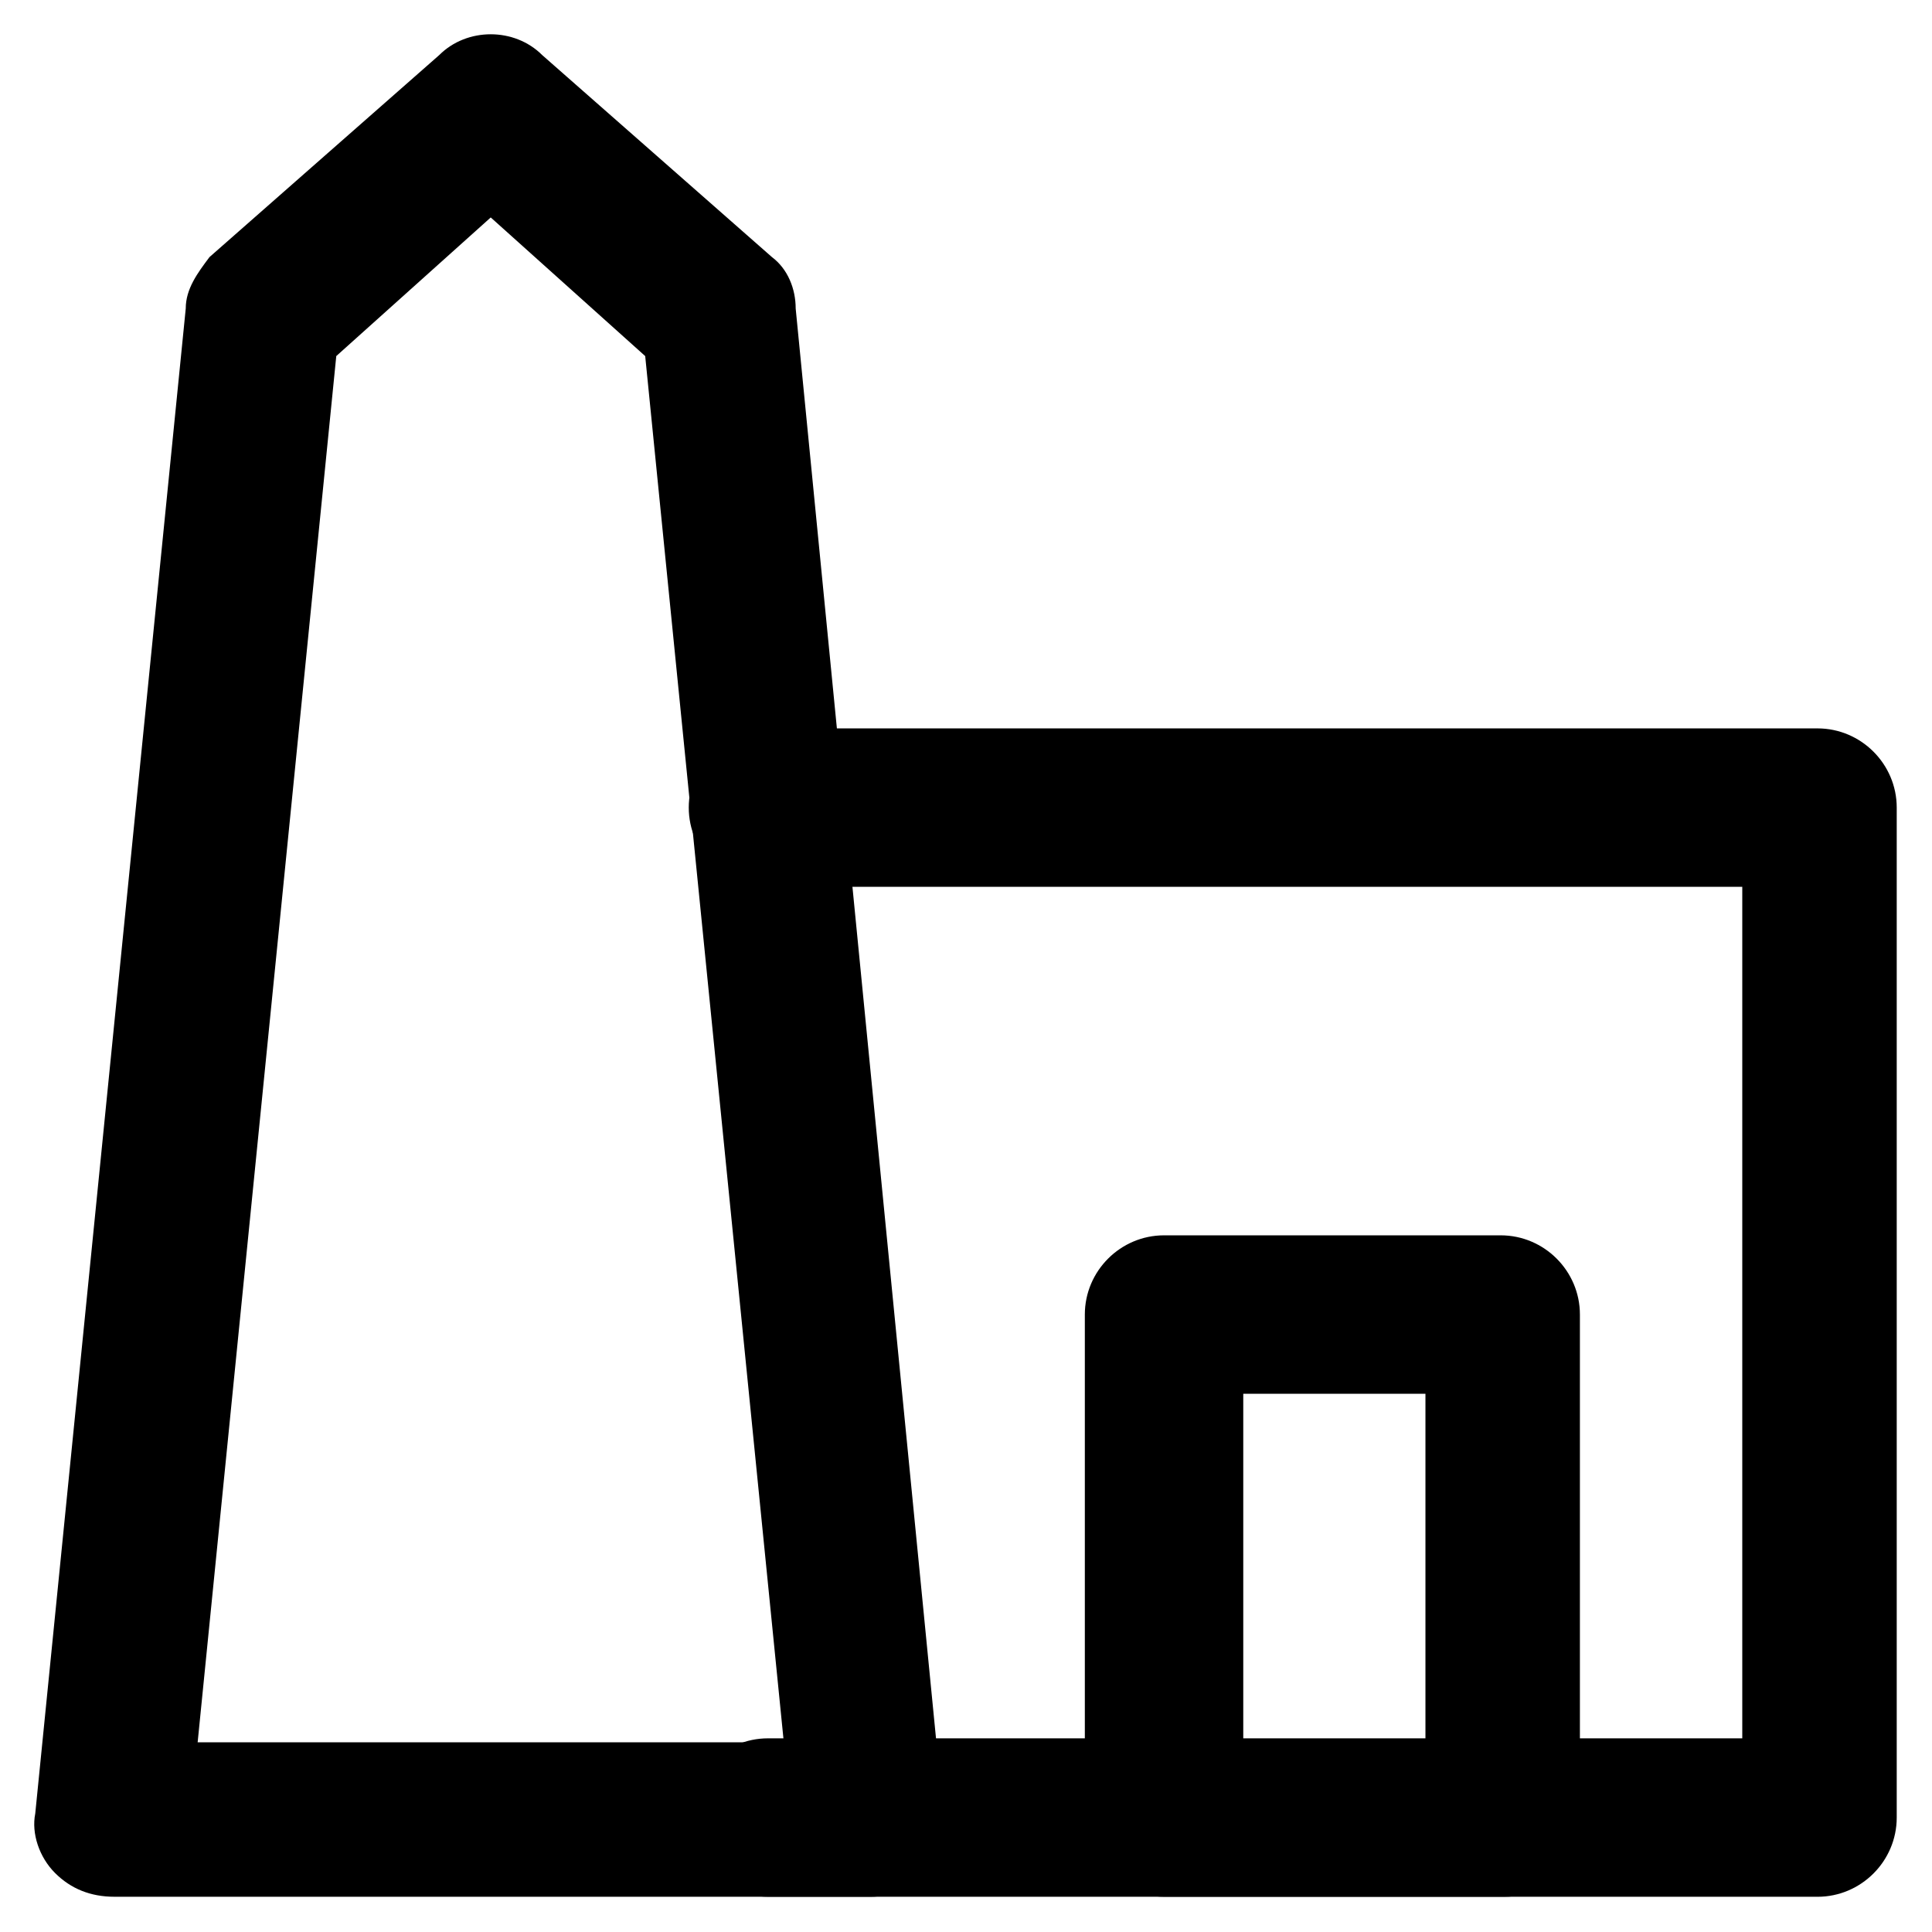 <?xml version="1.0" encoding="UTF-8"?>
<!-- Uploaded to: ICON Repo, www.svgrepo.com, Generator: ICON Repo Mixer Tools -->
<svg fill="#000000" width="800px" height="800px" version="1.1" viewBox="144 144 512 512" xmlns="http://www.w3.org/2000/svg">
 <g>
  <path d="m374.81 646.66c-1.051 0-1.051 0 0 0h-200.48c-6.297 0-11.547-2.098-15.742-6.297-4.199-4.199-6.297-10.496-5.246-15.742l39.883-398.85c0-5.246 3.148-9.445 6.297-13.645l60.879-53.531c7.348-7.348 19.941-7.348 27.289 0l60.879 53.531c4.199 3.148 6.297 8.398 6.297 13.645l38.836 395.7c0 1.051 1.051 3.148 1.051 5.246-0.004 10.496-9.449 19.945-19.945 19.945zm-178.43-40.934h155.34l-36.734-367.36-40.934-36.738-40.934 36.734z"/>
  <path d="m625.66 646.66h-278.14c-11.547 0-20.992-9.445-20.992-20.992 0-11.547 9.445-20.992 20.992-20.992h258.2v-225.66h-258.2c-11.547 0-20.992-9.445-20.992-20.992s9.445-20.992 20.992-20.992h278.14c11.547 0 20.992 9.445 20.992 20.992v267.65c0 11.543-9.449 20.992-20.992 20.992z"/>
  <path d="m542.75 646.66h-90.266c-11.547 0-20.992-9.445-20.992-20.992v-133.3c0-11.547 9.445-20.992 20.992-20.992h89.215c11.547 0 20.992 9.445 20.992 20.992v133.3c0 11.543-8.398 20.992-19.941 20.992zm-69.273-40.934h48.281v-92.363l-48.281-0.004z"/>
 </g>
</svg>